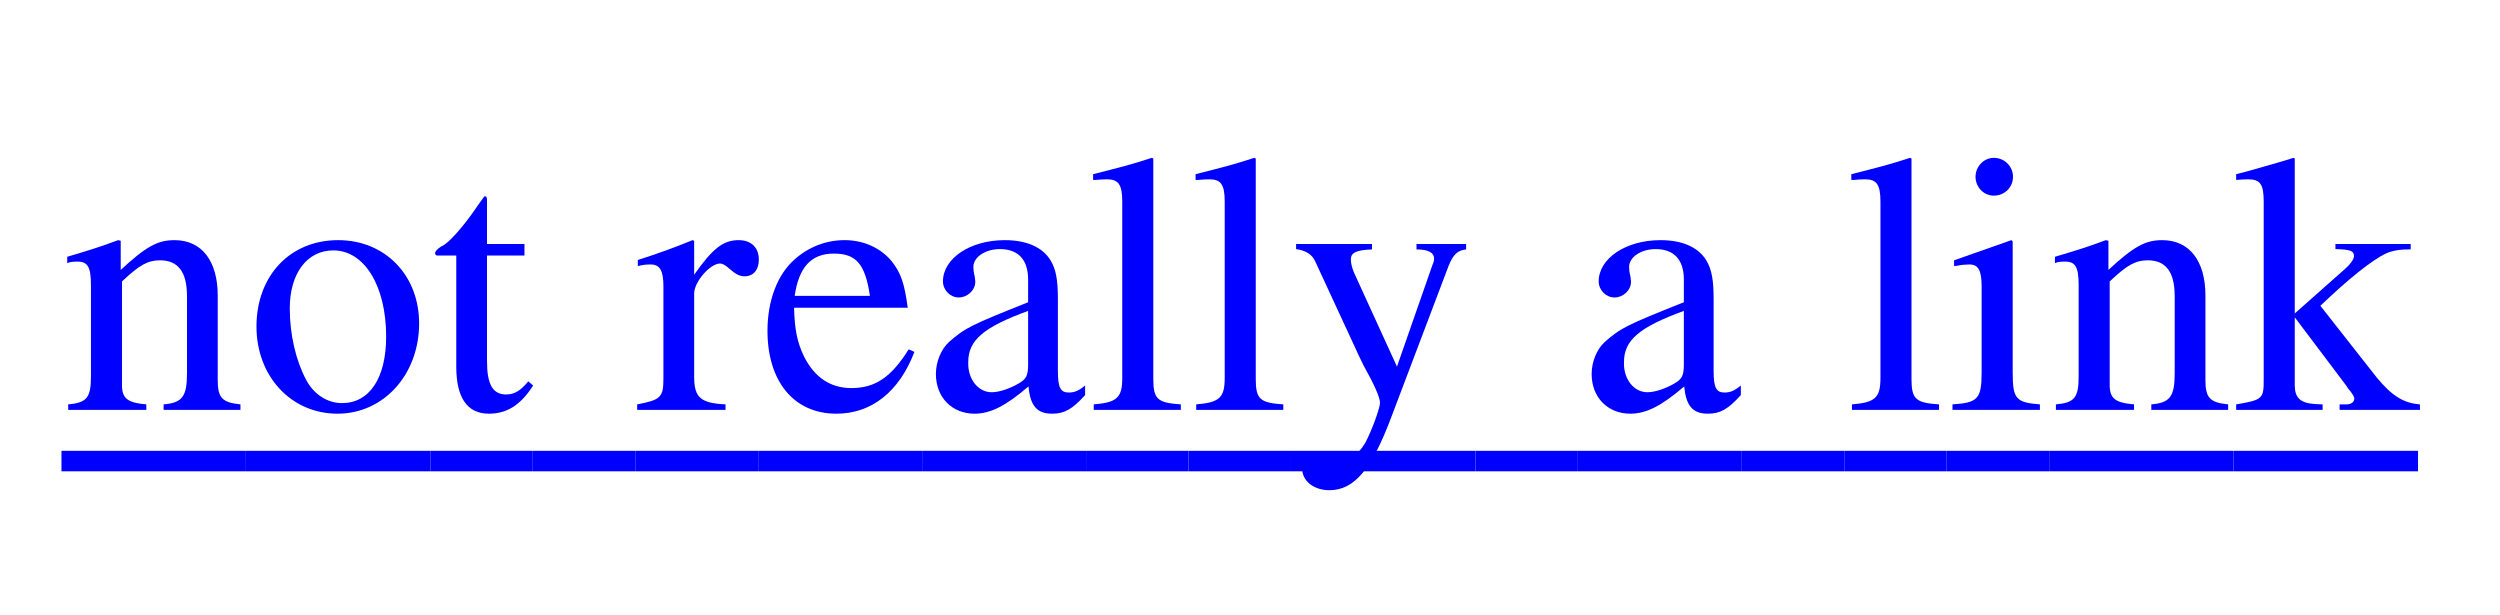 <?xml version="1.0" encoding="UTF-8"?>
<svg xmlns="http://www.w3.org/2000/svg" xmlns:xlink="http://www.w3.org/1999/xlink" width="122" height="30" viewBox="0 0 122 30" version="1.1">
<defs>
<g>
<symbol overflow="visible" id="glyph0-0">
<path style="stroke:none;" d=""/>
</symbol>
<symbol overflow="visible" id="glyph0-1">
<path style="stroke:none;" d="M 0.125 -11.219 C 0.359 -11.234 0.516 -11.25 0.703 -11.25 C 1.297 -11.25 1.469 -11.016 1.469 -10.156 L 1.469 -1.469 C 1.469 -0.547 1.422 -0.484 0.125 -0.266 L 0.125 0 L 4.344 0 L 4.344 -0.266 L 3.984 -0.281 C 3.266 -0.328 2.984 -0.578 2.984 -1.203 L 2.984 -4.516 L 5.516 -1.156 L 5.562 -1.078 C 5.594 -1.031 5.641 -0.969 5.688 -0.922 C 5.828 -0.734 5.891 -0.625 5.891 -0.547 C 5.891 -0.375 5.719 -0.266 5.516 -0.266 L 5.172 -0.266 L 5.172 0 L 9.094 0 L 9.094 -0.266 C 8.297 -0.328 7.734 -0.672 6.984 -1.578 L 4.234 -5.078 L 4.75 -5.562 C 6.031 -6.75 7.141 -7.578 7.672 -7.719 C 7.938 -7.797 8.188 -7.828 8.5 -7.828 L 8.641 -7.828 L 8.641 -8.094 L 4.969 -8.094 L 4.969 -7.844 C 5.672 -7.828 5.875 -7.766 5.875 -7.5 C 5.875 -7.359 5.703 -7.109 5.453 -6.891 L 2.984 -4.703 L 2.984 -12.266 L 2.922 -12.297 C 2.234 -12.078 1.703 -11.938 0.672 -11.641 L 0.125 -11.5 Z M 0.125 -11.219 "/>
</symbol>
<symbol overflow="visible" id="glyph0-2">
<path style="stroke:none;" d="M 0.281 -7.156 C 0.391 -7.219 0.578 -7.234 0.781 -7.234 C 1.281 -7.234 1.438 -6.969 1.438 -6.078 L 1.438 -1.625 C 1.438 -0.594 1.234 -0.344 0.328 -0.266 L 0.328 0 L 4.141 0 L 4.141 -0.266 C 3.219 -0.344 2.953 -0.562 2.953 -1.203 L 2.953 -6.266 C 3.812 -7.078 4.219 -7.297 4.812 -7.297 C 5.688 -7.297 6.125 -6.734 6.125 -5.547 L 6.125 -1.781 C 6.125 -0.641 5.891 -0.344 4.984 -0.266 L 4.984 0 L 8.734 0 L 8.734 -0.266 C 7.844 -0.359 7.625 -0.578 7.625 -1.453 L 7.625 -5.578 C 7.625 -7.266 6.844 -8.281 5.516 -8.281 C 4.688 -8.281 4.125 -7.969 2.891 -6.828 L 2.891 -8.25 L 2.766 -8.281 C 1.891 -7.953 1.281 -7.766 0.281 -7.469 Z M 0.281 -7.156 "/>
</symbol>
<symbol overflow="visible" id="glyph0-3">
<path style="stroke:none;" d="M 3.156 -8.281 L 0.359 -7.297 L 0.359 -7.016 L 0.5 -7.031 C 0.719 -7.078 0.953 -7.094 1.109 -7.094 C 1.547 -7.094 1.703 -6.797 1.703 -6.016 L 1.703 -1.844 C 1.703 -0.547 1.531 -0.344 0.281 -0.266 L 0.281 0 L 4.547 0 L 4.547 -0.266 C 3.359 -0.359 3.219 -0.547 3.219 -1.844 L 3.219 -8.219 Z M 2.297 -12.297 C 1.812 -12.297 1.406 -11.875 1.406 -11.375 C 1.406 -10.875 1.797 -10.453 2.297 -10.453 C 2.828 -10.453 3.234 -10.859 3.234 -11.375 C 3.234 -11.875 2.828 -12.297 2.297 -12.297 Z M 2.297 -12.297 "/>
</symbol>
<symbol overflow="visible" id="glyph0-4">
<path style="stroke:none;" d="M 0.344 -11.219 L 0.453 -11.219 C 0.641 -11.234 0.859 -11.25 1.016 -11.25 C 1.578 -11.25 1.766 -11 1.766 -10.156 L 1.766 -1.562 C 1.766 -0.594 1.516 -0.359 0.375 -0.266 L 0.375 0 L 4.625 0 L 4.625 -0.266 C 3.484 -0.344 3.281 -0.516 3.281 -1.516 L 3.281 -12.266 L 3.203 -12.297 C 2.266 -11.984 1.578 -11.812 0.344 -11.5 Z M 0.344 -11.219 "/>
</symbol>
<symbol overflow="visible" id="glyph0-5">
<path style="stroke:none;" d="M 7.953 -1.188 C 7.656 -0.938 7.438 -0.844 7.156 -0.844 C 6.75 -0.844 6.625 -1.094 6.625 -1.891 L 6.625 -5.406 C 6.625 -6.344 6.531 -6.859 6.266 -7.297 C 5.875 -7.938 5.094 -8.281 4.031 -8.281 C 2.344 -8.281 1.016 -7.391 1.016 -6.266 C 1.016 -5.844 1.375 -5.484 1.781 -5.484 C 2.219 -5.484 2.594 -5.844 2.594 -6.25 C 2.594 -6.312 2.578 -6.406 2.562 -6.531 C 2.516 -6.703 2.5 -6.844 2.5 -6.969 C 2.5 -7.453 3.078 -7.844 3.797 -7.844 C 4.688 -7.844 5.172 -7.328 5.172 -6.359 L 5.172 -5.25 C 2.391 -4.141 2.094 -4 1.312 -3.312 C 0.922 -2.953 0.672 -2.344 0.672 -1.75 C 0.672 -0.609 1.453 0.188 2.562 0.188 C 3.344 0.188 4.094 -0.203 5.188 -1.141 C 5.281 -0.203 5.594 0.188 6.344 0.188 C 6.953 0.188 7.328 -0.031 7.953 -0.719 Z M 5.172 -2.219 C 5.172 -1.656 5.078 -1.5 4.703 -1.281 C 4.266 -1.031 3.766 -0.859 3.391 -0.859 C 2.75 -0.859 2.25 -1.469 2.25 -2.25 L 2.25 -2.328 C 2.25 -3.391 2.984 -4.031 5.172 -4.828 Z M 5.172 -2.219 "/>
</symbol>
<symbol overflow="visible" id="glyph0-6">
<path style="stroke:none;" d="M 8.547 -8.094 L 6.125 -8.094 L 6.125 -7.828 C 6.703 -7.828 6.984 -7.672 6.984 -7.375 C 6.984 -7.312 6.969 -7.203 6.906 -7.078 L 5.172 -2.109 L 3.094 -6.656 C 2.984 -6.906 2.922 -7.141 2.922 -7.344 C 2.922 -7.672 3.188 -7.797 3.953 -7.828 L 3.953 -8.094 L 0.25 -8.094 L 0.25 -7.844 C 0.719 -7.781 1.031 -7.578 1.172 -7.266 L 3.219 -2.844 L 3.281 -2.703 L 3.547 -2.156 C 4.047 -1.266 4.344 -0.609 4.344 -0.344 C 4.344 -0.078 3.922 1.062 3.625 1.609 C 3.359 2.062 2.969 2.406 2.719 2.406 C 2.609 2.406 2.453 2.375 2.266 2.281 C 1.922 2.156 1.625 2.094 1.312 2.094 C 0.906 2.094 0.547 2.453 0.547 2.875 C 0.547 3.469 1.109 3.922 1.875 3.922 C 3.078 3.922 3.938 2.922 4.906 0.328 L 7.688 -7.016 C 7.922 -7.594 8.125 -7.781 8.547 -7.828 Z M 8.547 -8.094 "/>
</symbol>
<symbol overflow="visible" id="glyph0-7">
<path style="stroke:none;" d="M 7.344 -2.953 C 6.484 -1.578 5.703 -1.062 4.547 -1.062 C 3.531 -1.062 2.75 -1.578 2.234 -2.609 C 1.906 -3.297 1.781 -3.891 1.75 -4.984 L 7.297 -4.984 C 7.141 -6.156 6.969 -6.672 6.516 -7.25 C 5.969 -7.906 5.141 -8.281 4.219 -8.281 C 3.312 -8.281 2.469 -7.953 1.781 -7.344 C 0.938 -6.609 0.453 -5.328 0.453 -3.859 C 0.453 -1.375 1.75 0.188 3.812 0.188 C 5.531 0.188 6.875 -0.875 7.625 -2.828 Z M 1.781 -5.562 C 1.984 -6.969 2.594 -7.625 3.688 -7.625 C 4.781 -7.625 5.219 -7.125 5.453 -5.562 Z M 1.781 -5.562 "/>
</symbol>
<symbol overflow="visible" id="glyph0-8">
<path style="stroke:none;" d="M 0.125 -7.016 C 0.375 -7.078 0.547 -7.094 0.75 -7.094 C 1.203 -7.094 1.375 -6.797 1.375 -6.016 L 1.375 -1.516 C 1.375 -0.609 1.234 -0.484 0.094 -0.266 L 0.094 0 L 4.406 0 L 4.406 -0.266 C 3.188 -0.328 2.875 -0.594 2.875 -1.625 L 2.875 -5.672 C 2.875 -6.25 3.656 -7.141 4.141 -7.141 C 4.25 -7.141 4.406 -7.062 4.609 -6.875 C 4.891 -6.625 5.094 -6.516 5.328 -6.516 C 5.766 -6.516 6.031 -6.828 6.031 -7.328 C 6.031 -7.922 5.656 -8.281 5.047 -8.281 C 4.281 -8.281 3.766 -7.859 2.875 -6.594 L 2.875 -8.25 L 2.797 -8.281 C 1.844 -7.891 1.188 -7.656 0.125 -7.312 Z M 0.125 -7.016 "/>
</symbol>
<symbol overflow="visible" id="glyph0-9">
<path style="stroke:none;" d="M 4.594 -8.094 L 2.766 -8.094 L 2.766 -10.188 C 2.766 -10.375 2.75 -10.422 2.641 -10.422 C 2.516 -10.266 2.406 -10.094 2.281 -9.922 C 1.609 -8.922 0.828 -8.062 0.547 -7.984 C 0.344 -7.859 0.234 -7.734 0.234 -7.656 C 0.234 -7.594 0.25 -7.562 0.312 -7.531 L 1.266 -7.531 L 1.266 -2.109 C 1.266 -0.594 1.797 0.188 2.859 0.188 C 3.75 0.188 4.422 -0.25 5.016 -1.188 L 4.781 -1.391 C 4.406 -0.938 4.109 -0.75 3.703 -0.75 C 3.047 -0.75 2.766 -1.234 2.766 -2.375 L 2.766 -7.531 L 4.594 -7.531 Z M 4.594 -8.094 "/>
</symbol>
<symbol overflow="visible" id="glyph0-10">
<path style="stroke:none;" d="M 4.5 -8.281 C 2.156 -8.281 0.516 -6.547 0.516 -4.062 C 0.516 -1.641 2.203 0.188 4.469 0.188 C 6.734 0.188 8.453 -1.734 8.453 -4.219 C 8.453 -6.562 6.797 -8.281 4.5 -8.281 Z M 4.266 -7.781 C 5.781 -7.781 6.844 -6.047 6.844 -3.578 C 6.844 -1.547 6.031 -0.328 4.688 -0.328 C 3.984 -0.328 3.312 -0.75 2.938 -1.469 C 2.438 -2.406 2.141 -3.672 2.141 -4.953 C 2.141 -6.656 2.984 -7.781 4.266 -7.781 Z M 4.266 -7.781 "/>
</symbol>
</g>
</defs>
<g id="surface32000">
<g style="fill:rgb(0%,0%,100%);fill-opacity:1;">
  <use xlink:href="#glyph0-1" x="109" y="20"/>
</g>
<path style=" stroke:none;fill-rule:nonzero;fill:rgb(0%,0%,100%);fill-opacity:1;" d="M 109 22 L 118 22 L 118 23 L 109 23 Z M 109 22 "/>
<g style="fill:rgb(0%,0%,100%);fill-opacity:1;">
  <use xlink:href="#glyph0-2" x="100" y="20"/>
</g>
<path style=" stroke:none;fill-rule:nonzero;fill:rgb(0%,0%,100%);fill-opacity:1;" d="M 100 22 L 109 22 L 109 23 L 100 23 Z M 100 22 "/>
<g style="fill:rgb(0%,0%,100%);fill-opacity:1;">
  <use xlink:href="#glyph0-3" x="95" y="20"/>
</g>
<path style=" stroke:none;fill-rule:nonzero;fill:rgb(0%,0%,100%);fill-opacity:1;" d="M 95 22 L 100 22 L 100 23 L 95 23 Z M 95 22 "/>
<g style="fill:rgb(0%,0%,100%);fill-opacity:1;">
  <use xlink:href="#glyph0-4" x="90" y="20"/>
</g>
<path style=" stroke:none;fill-rule:nonzero;fill:rgb(0%,0%,100%);fill-opacity:1;" d="M 90 22 L 95 22 L 95 23 L 90 23 Z M 90 22 "/>
<path style=" stroke:none;fill-rule:nonzero;fill:rgb(0%,0%,100%);fill-opacity:1;" d="M 85 22 L 90 22 L 90 23 L 85 23 Z M 85 22 "/>
<g style="fill:rgb(0%,0%,100%);fill-opacity:1;">
  <use xlink:href="#glyph0-5" x="77" y="20"/>
</g>
<path style=" stroke:none;fill-rule:nonzero;fill:rgb(0%,0%,100%);fill-opacity:1;" d="M 77 22 L 85 22 L 85 23 L 77 23 Z M 77 22 "/>
<path style=" stroke:none;fill-rule:nonzero;fill:rgb(0%,0%,100%);fill-opacity:1;" d="M 72 22 L 77 22 L 77 23 L 72 23 Z M 72 22 "/>
<g style="fill:rgb(0%,0%,100%);fill-opacity:1;">
  <use xlink:href="#glyph0-6" x="63" y="20"/>
</g>
<path style=" stroke:none;fill-rule:nonzero;fill:rgb(0%,0%,100%);fill-opacity:1;" d="M 63 22 L 72 22 L 72 23 L 63 23 Z M 63 22 "/>
<g style="fill:rgb(0%,0%,100%);fill-opacity:1;">
  <use xlink:href="#glyph0-4" x="58" y="20"/>
</g>
<path style=" stroke:none;fill-rule:nonzero;fill:rgb(0%,0%,100%);fill-opacity:1;" d="M 58 22 L 63 22 L 63 23 L 58 23 Z M 58 22 "/>
<g style="fill:rgb(0%,0%,100%);fill-opacity:1;">
  <use xlink:href="#glyph0-4" x="53" y="20"/>
</g>
<path style=" stroke:none;fill-rule:nonzero;fill:rgb(0%,0%,100%);fill-opacity:1;" d="M 53 22 L 58 22 L 58 23 L 53 23 Z M 53 22 "/>
<g style="fill:rgb(0%,0%,100%);fill-opacity:1;">
  <use xlink:href="#glyph0-5" x="45" y="20"/>
</g>
<path style=" stroke:none;fill-rule:nonzero;fill:rgb(0%,0%,100%);fill-opacity:1;" d="M 45 22 L 53 22 L 53 23 L 45 23 Z M 45 22 "/>
<g style="fill:rgb(0%,0%,100%);fill-opacity:1;">
  <use xlink:href="#glyph0-7" x="37" y="20"/>
</g>
<path style=" stroke:none;fill-rule:nonzero;fill:rgb(0%,0%,100%);fill-opacity:1;" d="M 37 22 L 45 22 L 45 23 L 37 23 Z M 37 22 "/>
<g style="fill:rgb(0%,0%,100%);fill-opacity:1;">
  <use xlink:href="#glyph0-8" x="31" y="20"/>
</g>
<path style=" stroke:none;fill-rule:nonzero;fill:rgb(0%,0%,100%);fill-opacity:1;" d="M 31 22 L 37 22 L 37 23 L 31 23 Z M 31 22 "/>
<path style=" stroke:none;fill-rule:nonzero;fill:rgb(0%,0%,100%);fill-opacity:1;" d="M 26 22 L 31 22 L 31 23 L 26 23 Z M 26 22 "/>
<g style="fill:rgb(0%,0%,100%);fill-opacity:1;">
  <use xlink:href="#glyph0-9" x="21" y="20"/>
</g>
<path style=" stroke:none;fill-rule:nonzero;fill:rgb(0%,0%,100%);fill-opacity:1;" d="M 21 22 L 26 22 L 26 23 L 21 23 Z M 21 22 "/>
<g style="fill:rgb(0%,0%,100%);fill-opacity:1;">
  <use xlink:href="#glyph0-10" x="12" y="20"/>
</g>
<path style=" stroke:none;fill-rule:nonzero;fill:rgb(0%,0%,100%);fill-opacity:1;" d="M 12 22 L 21 22 L 21 23 L 12 23 Z M 12 22 "/>
<g style="fill:rgb(0%,0%,100%);fill-opacity:1;">
  <use xlink:href="#glyph0-2" x="3" y="20"/>
</g>
<path style=" stroke:none;fill-rule:nonzero;fill:rgb(0%,0%,100%);fill-opacity:1;" d="M 3 22 L 12 22 L 12 23 L 3 23 Z M 3 22 "/>
</g>
</svg>
